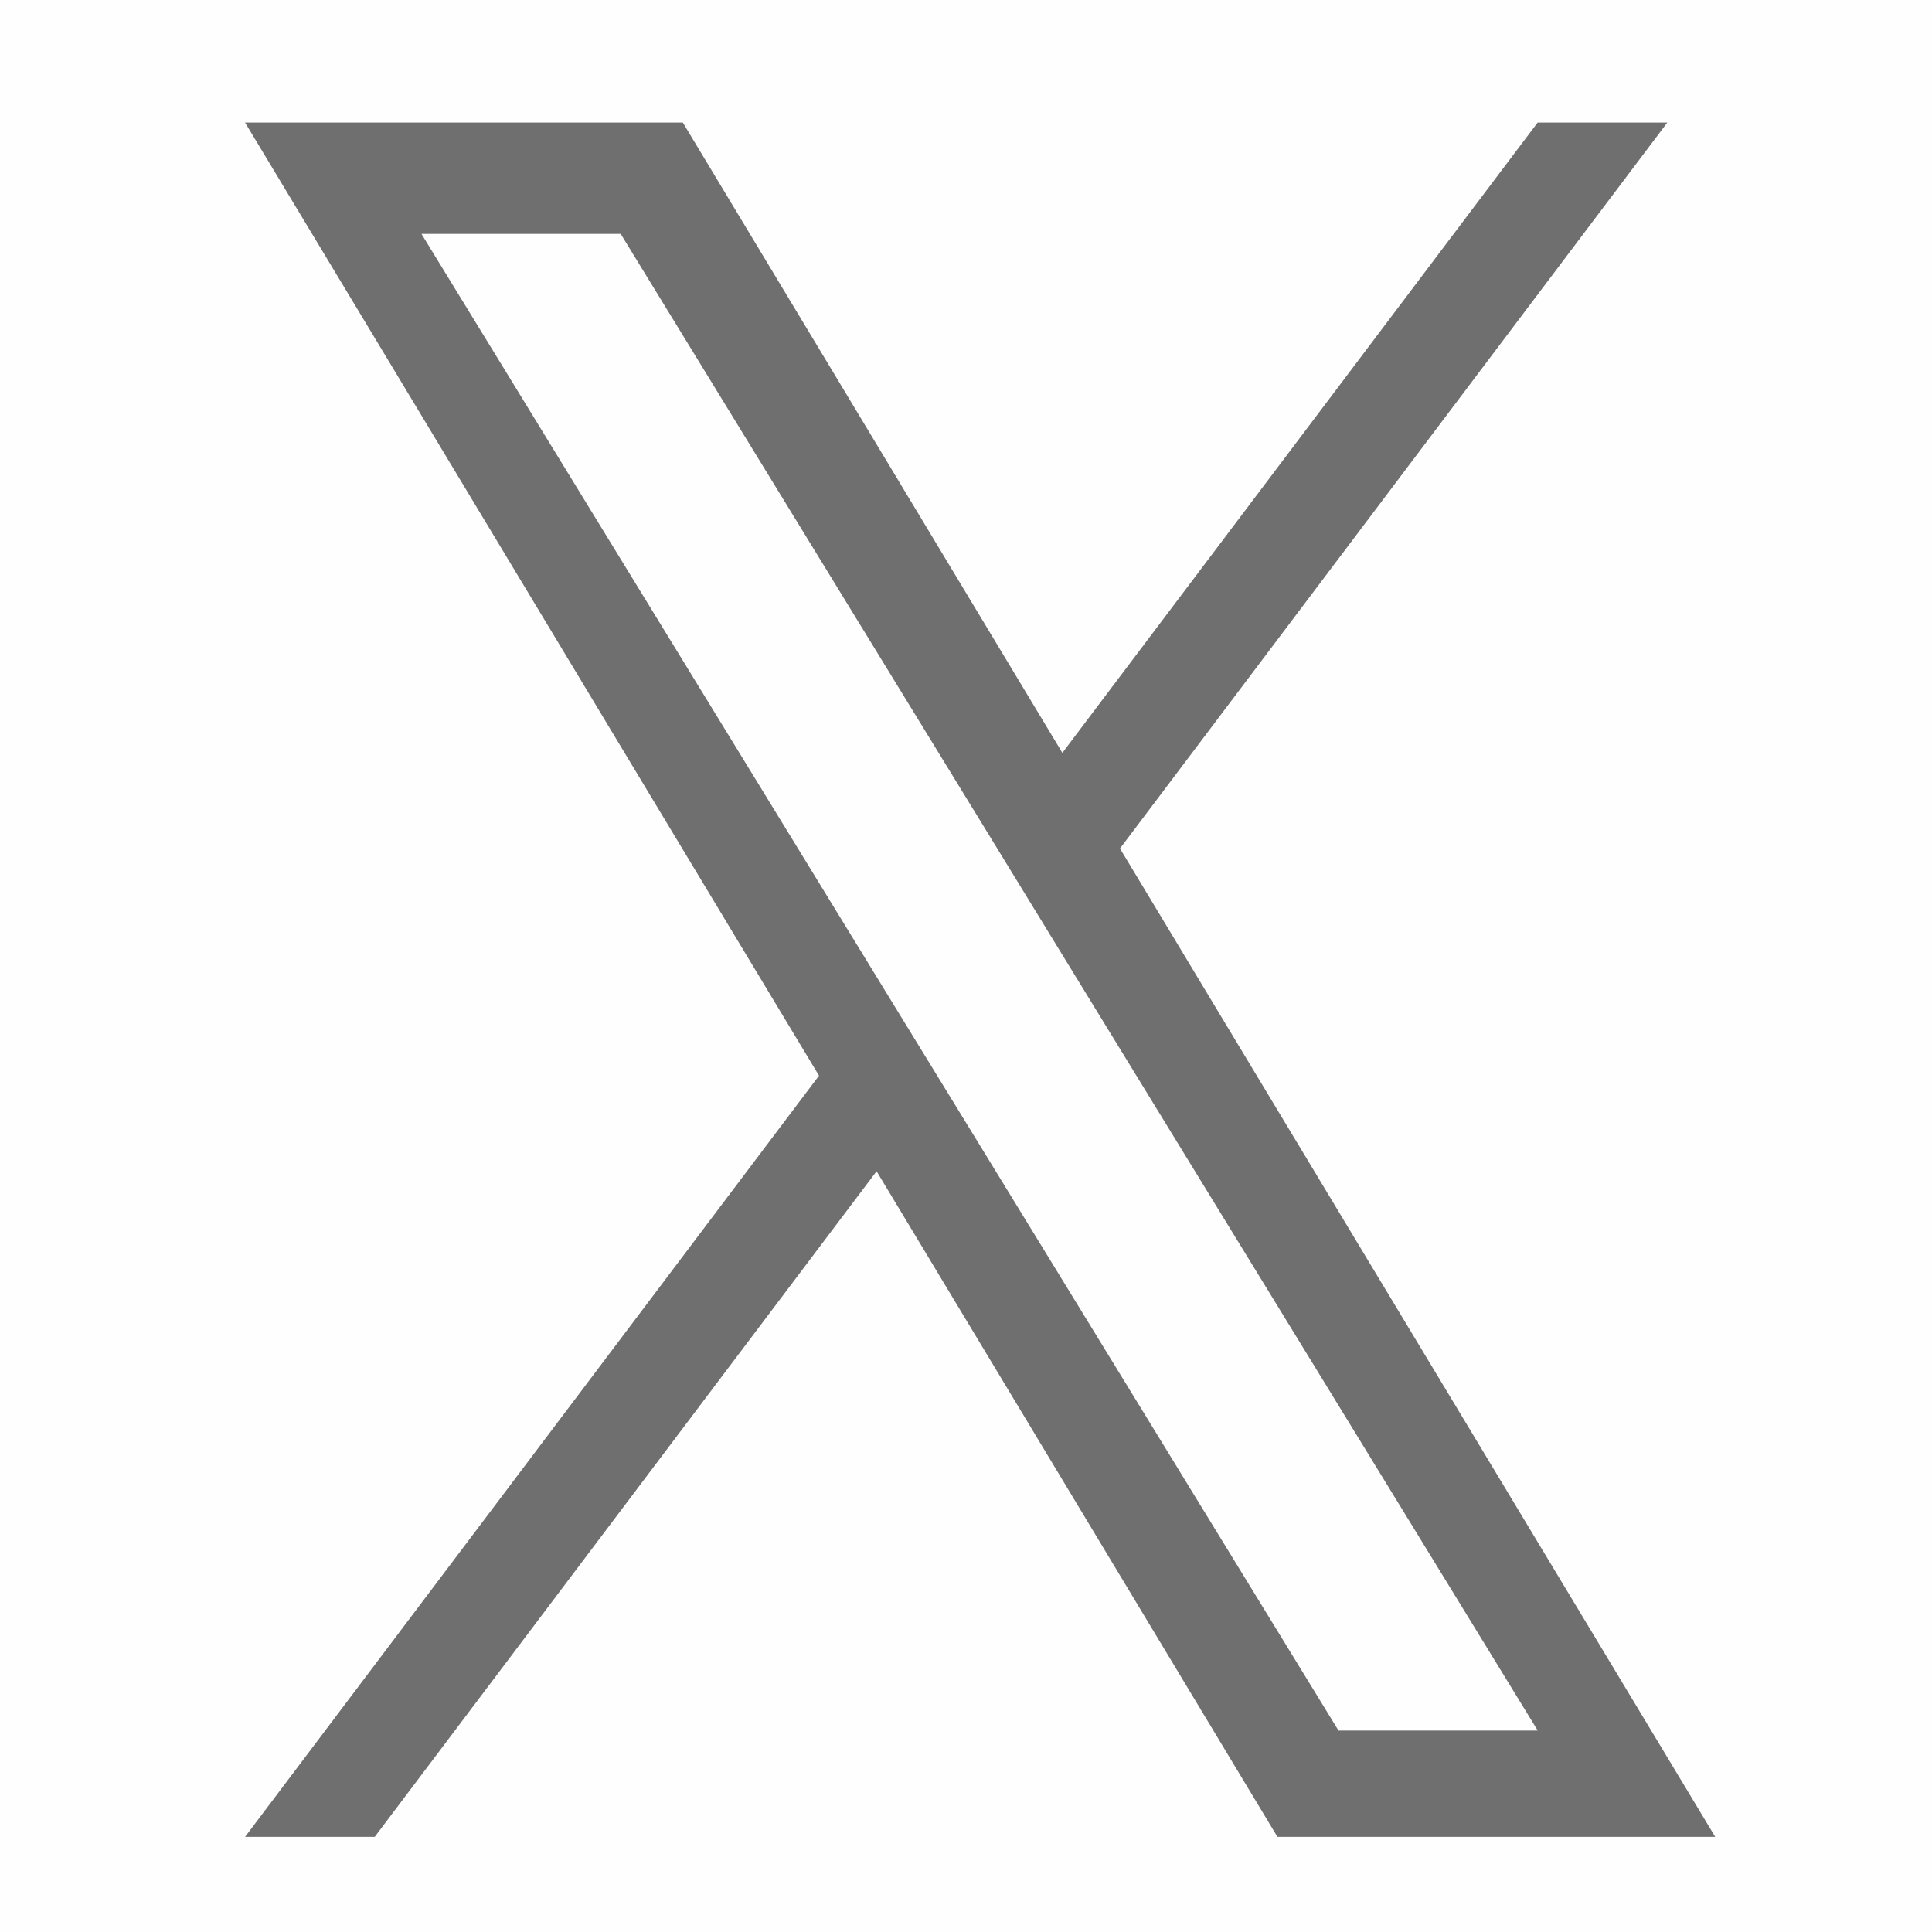 <svg width="25" height="25" viewBox="0 0 25 25" fill="none" xmlns="http://www.w3.org/2000/svg">
<rect width="25" height="25" fill="#FEFEFE"/>
<g clip-path="url(#clip0_1014_9115)">
<path d="M14.493 10.979L21.575 1.586H19.897L13.747 9.742L8.836 1.586H3.171L10.598 13.919L3.171 23.769H4.849L11.343 15.156L16.53 23.769H22.195L14.492 10.979H14.493ZM12.194 14.028L11.441 12.8L5.454 3.027H8.032L12.864 10.914L13.616 12.142L19.898 22.393H17.32L12.194 14.028V14.028Z" fill="#6F6F6F"/>
</g>
<defs>
<clipPath id="clip0_1014_9115">
<rect width="19.024" height="22.195" fill="white" transform="translate(3.171 1.586)"/>
</clipPath>
</defs>
</svg>
